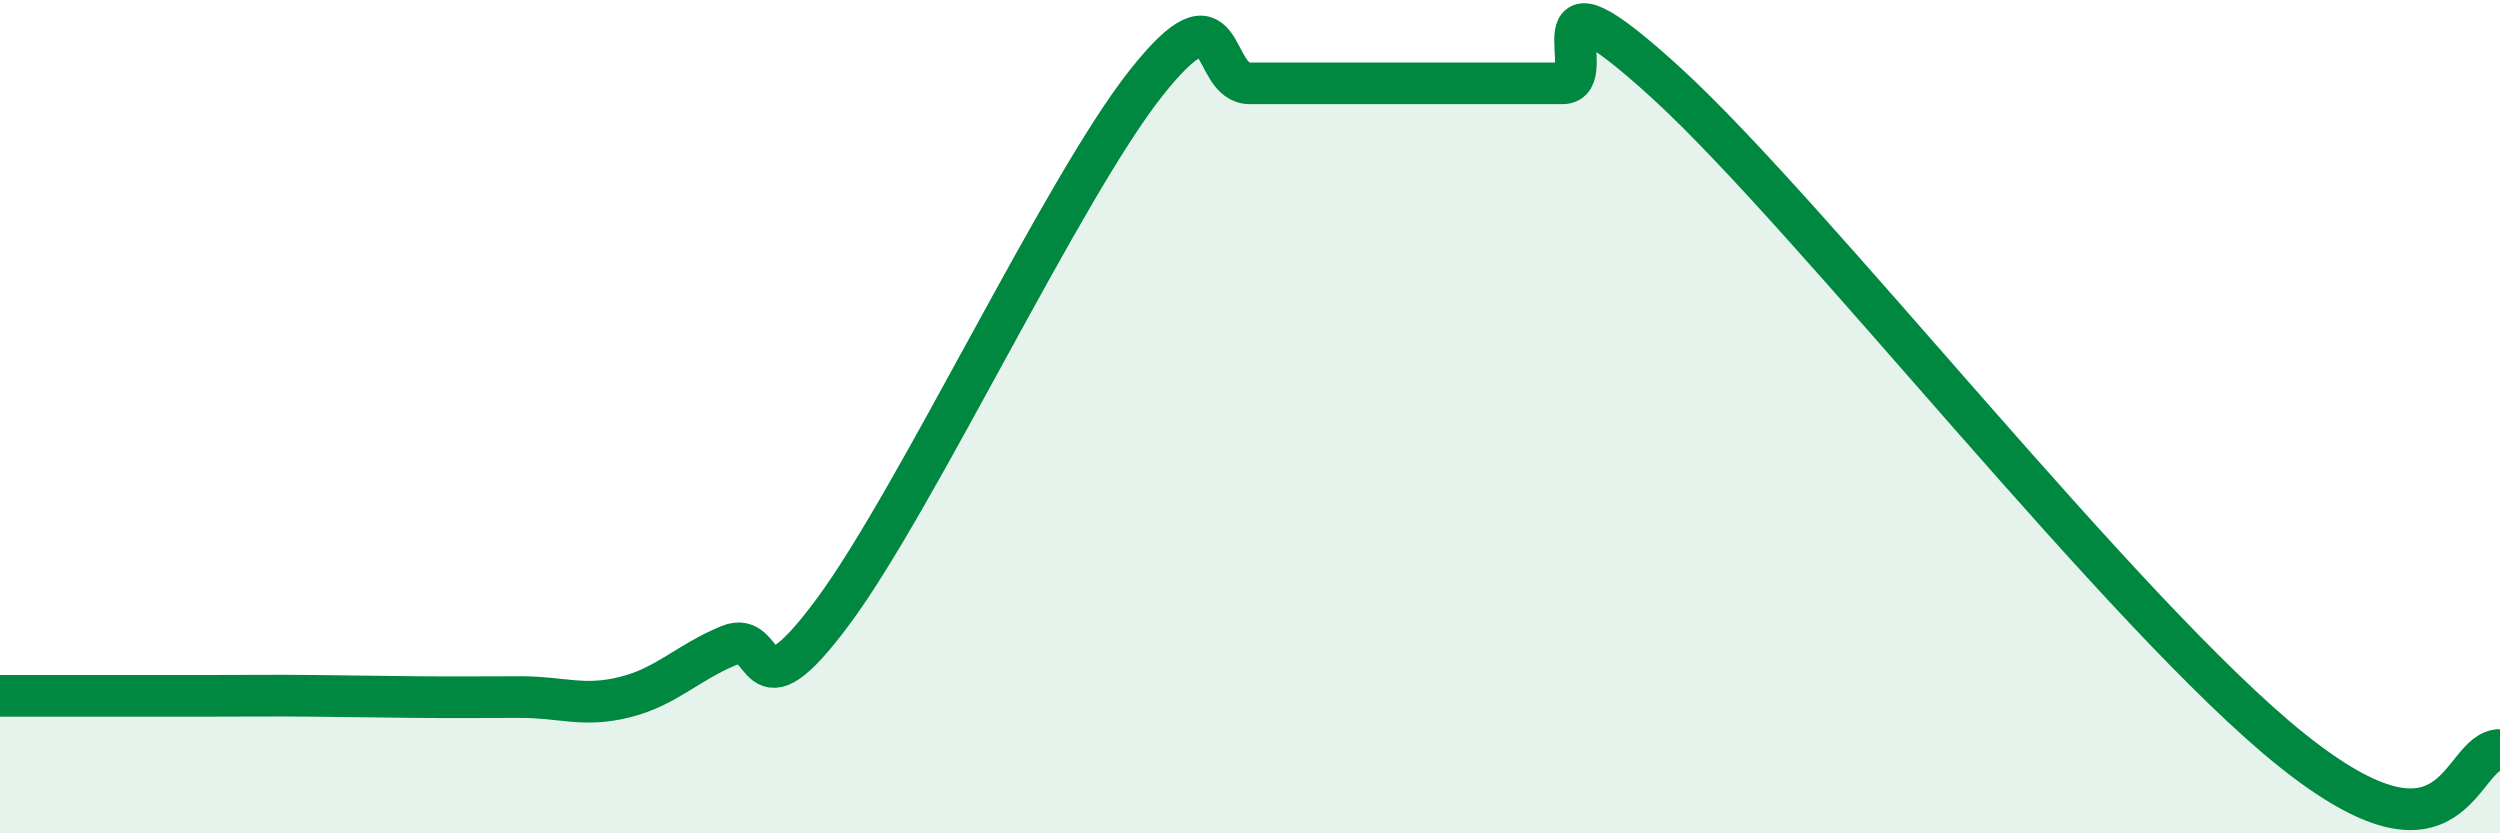 
    <svg width="60" height="20" viewBox="0 0 60 20" xmlns="http://www.w3.org/2000/svg">
      <path
        d="M 0,16.7 C 0.5,16.7 1.5,16.7 2.5,16.7 C 3.5,16.7 4,16.7 5,16.7 C 6,16.7 6.5,16.69 7.5,16.7 C 8.5,16.71 9,16.72 10,16.73 C 11,16.74 11.5,16.73 12.5,16.73 C 13.5,16.73 14,16.98 15,16.73 C 16,16.48 16.5,15.9 17.5,15.49 C 18.5,15.08 18,17.37 20,14.67 C 22,11.97 25.5,4.53 27.5,2 C 29.5,-0.53 29,2 30,2 C 31,2 31.5,2 32.5,2 C 33.5,2 34,2 35,2 C 36,2 36.5,2 37.5,2 C 38.5,2 36.5,-1.2 40,2 C 43.5,5.2 51,14.8 55,18 C 59,21.2 59,18 60,18L60 20L0 20Z"
        fill="#008740"
        opacity="0.1"
        stroke-linecap="round"
        stroke-linejoin="round"
      />
      <path
        d="M 0,16.7 C 0.5,16.7 1.5,16.7 2.5,16.7 C 3.5,16.7 4,16.7 5,16.7 C 6,16.7 6.5,16.69 7.5,16.7 C 8.5,16.71 9,16.72 10,16.73 C 11,16.74 11.5,16.73 12.5,16.73 C 13.5,16.73 14,16.98 15,16.73 C 16,16.48 16.5,15.9 17.5,15.49 C 18.5,15.08 18,17.37 20,14.67 C 22,11.97 25.5,4.53 27.5,2 C 29.5,-0.53 29,2 30,2 C 31,2 31.5,2 32.5,2 C 33.5,2 34,2 35,2 C 36,2 36.5,2 37.5,2 C 38.5,2 36.5,-1.2 40,2 C 43.5,5.2 51,14.8 55,18 C 59,21.2 59,18 60,18"
        stroke="#008740"
        stroke-width="1"
        fill="none"
        stroke-linecap="round"
        stroke-linejoin="round"
      />
    </svg>
  